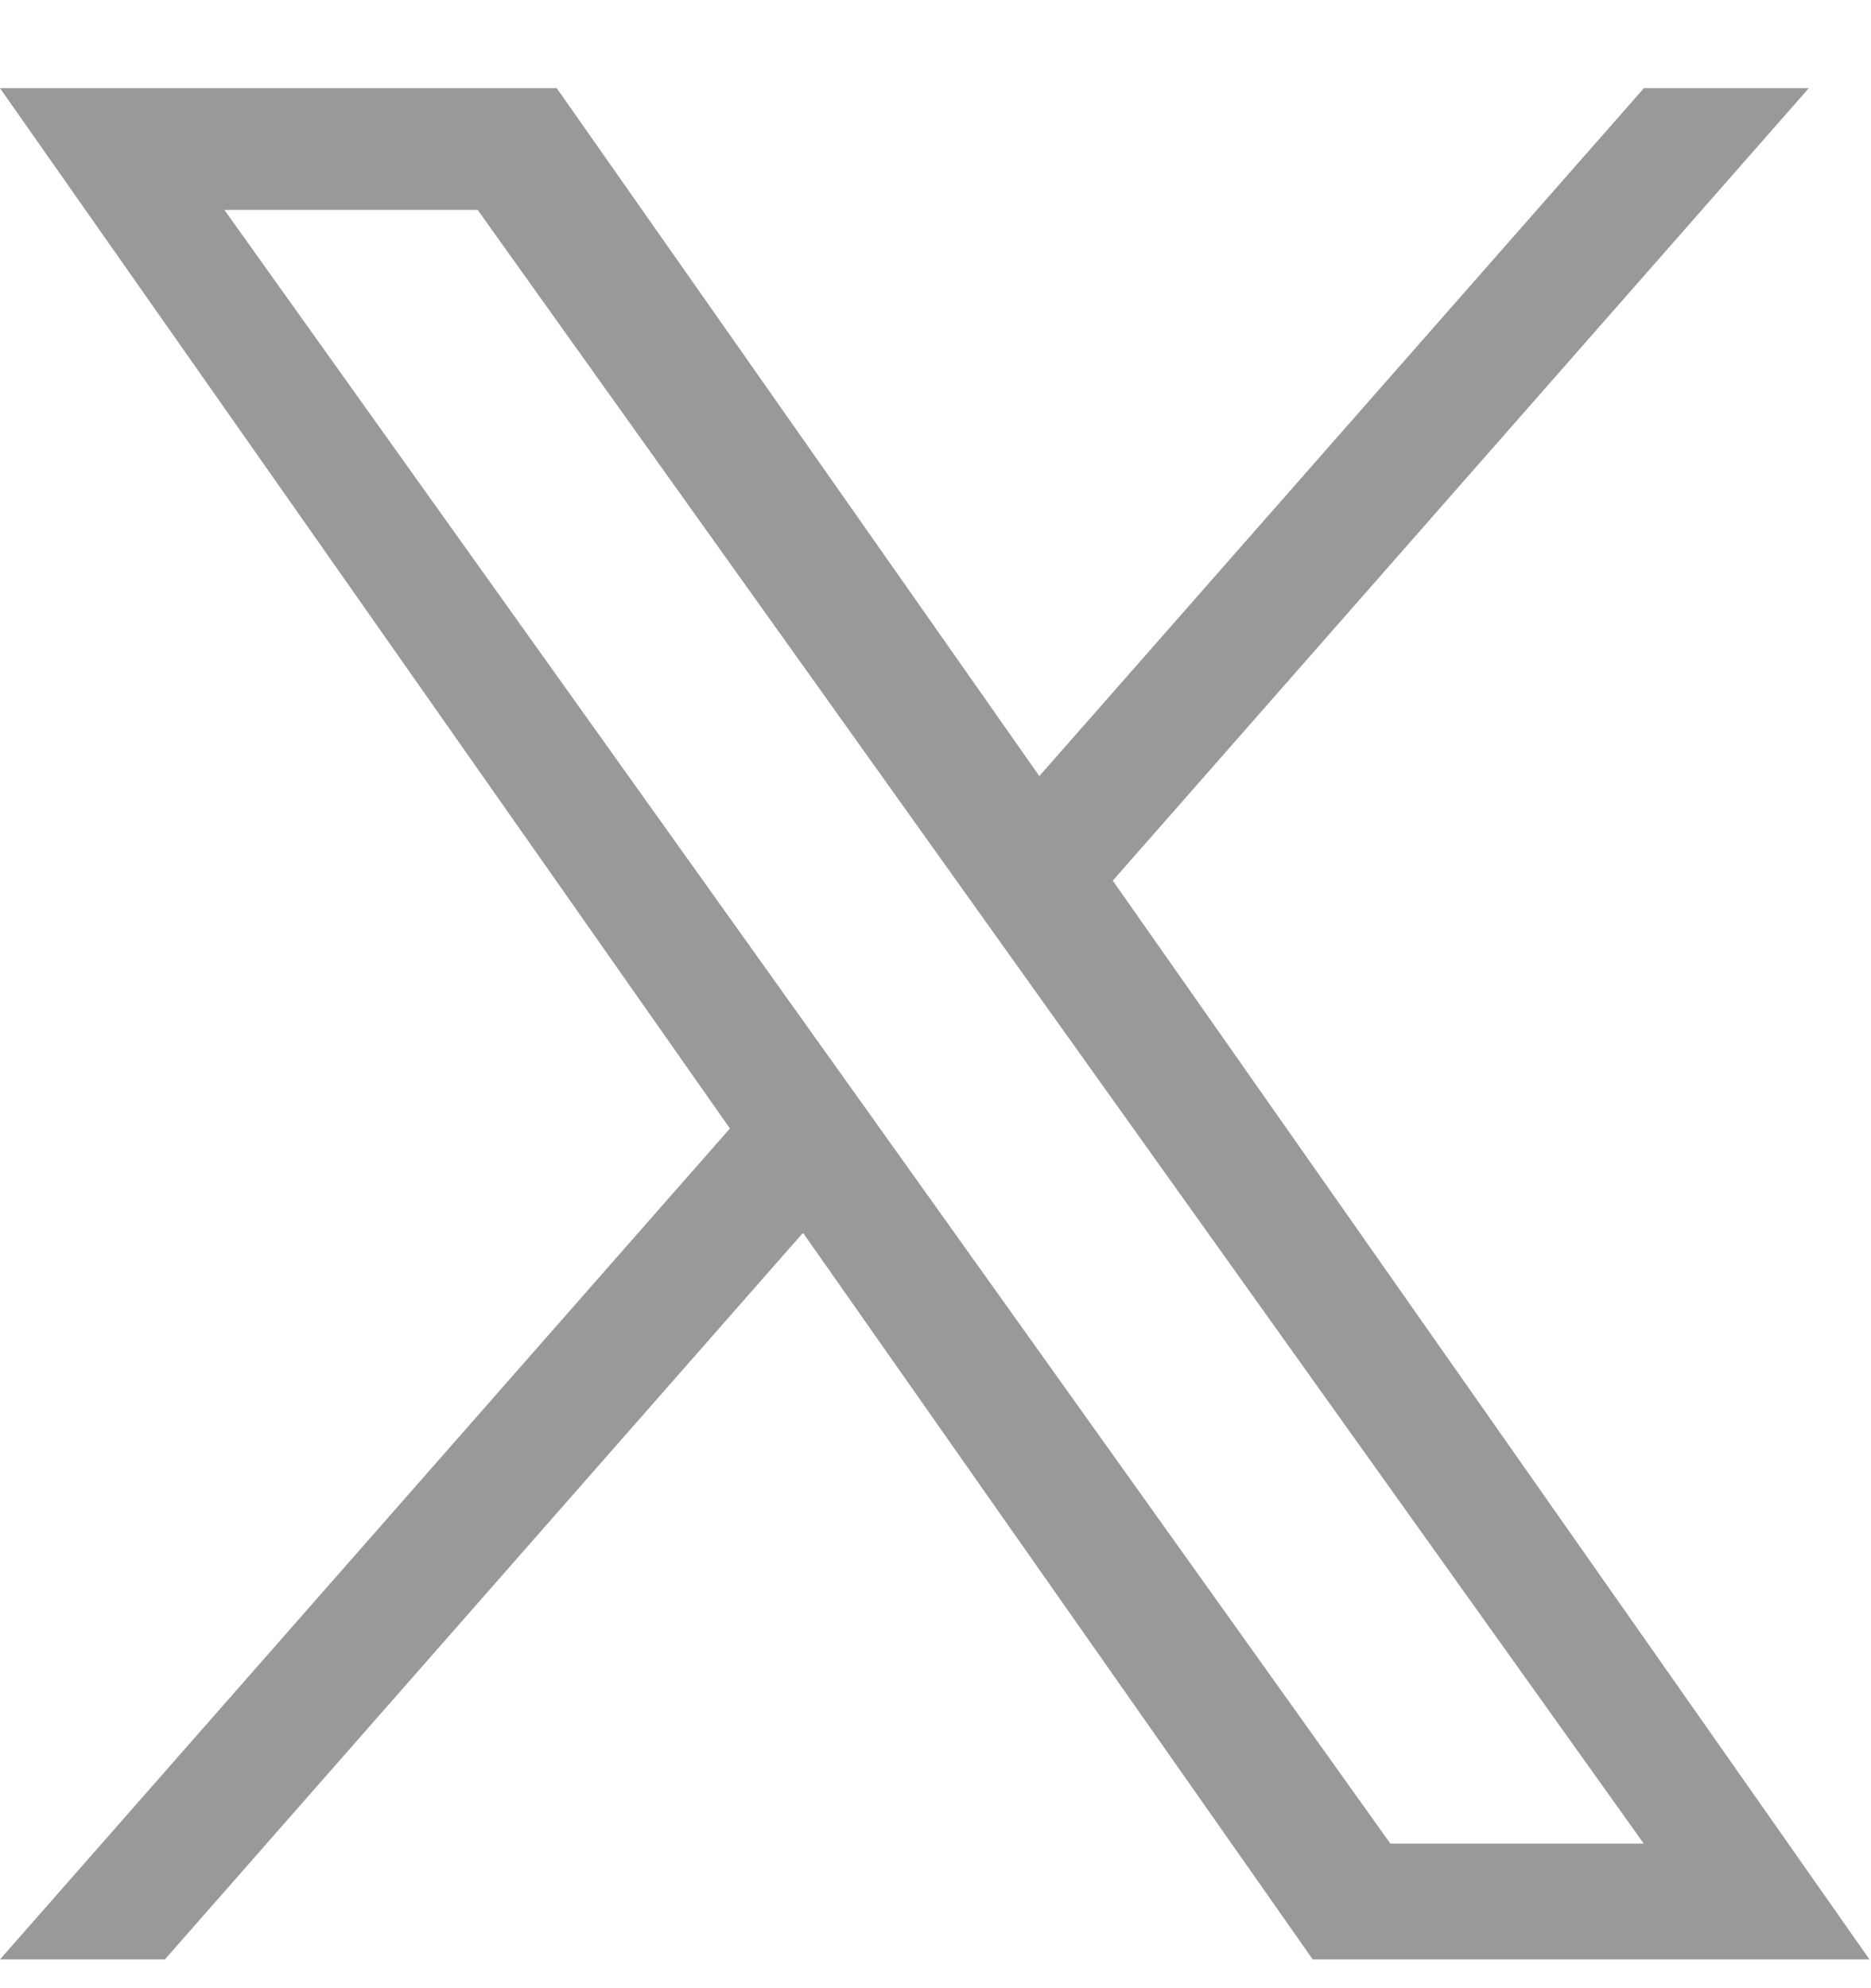 <svg width="16" height="17" viewBox="0 0 16 17" fill="none" xmlns="http://www.w3.org/2000/svg">
<path d="M9.516 7.53L15.468 0.754H14.058L8.888 6.636L4.761 0.754H0L6.242 9.649L0 16.754H1.41L6.867 10.541L11.226 16.754H15.987M1.919 1.795H4.085L14.057 15.764H11.89" fill="#999999"/>
</svg>
